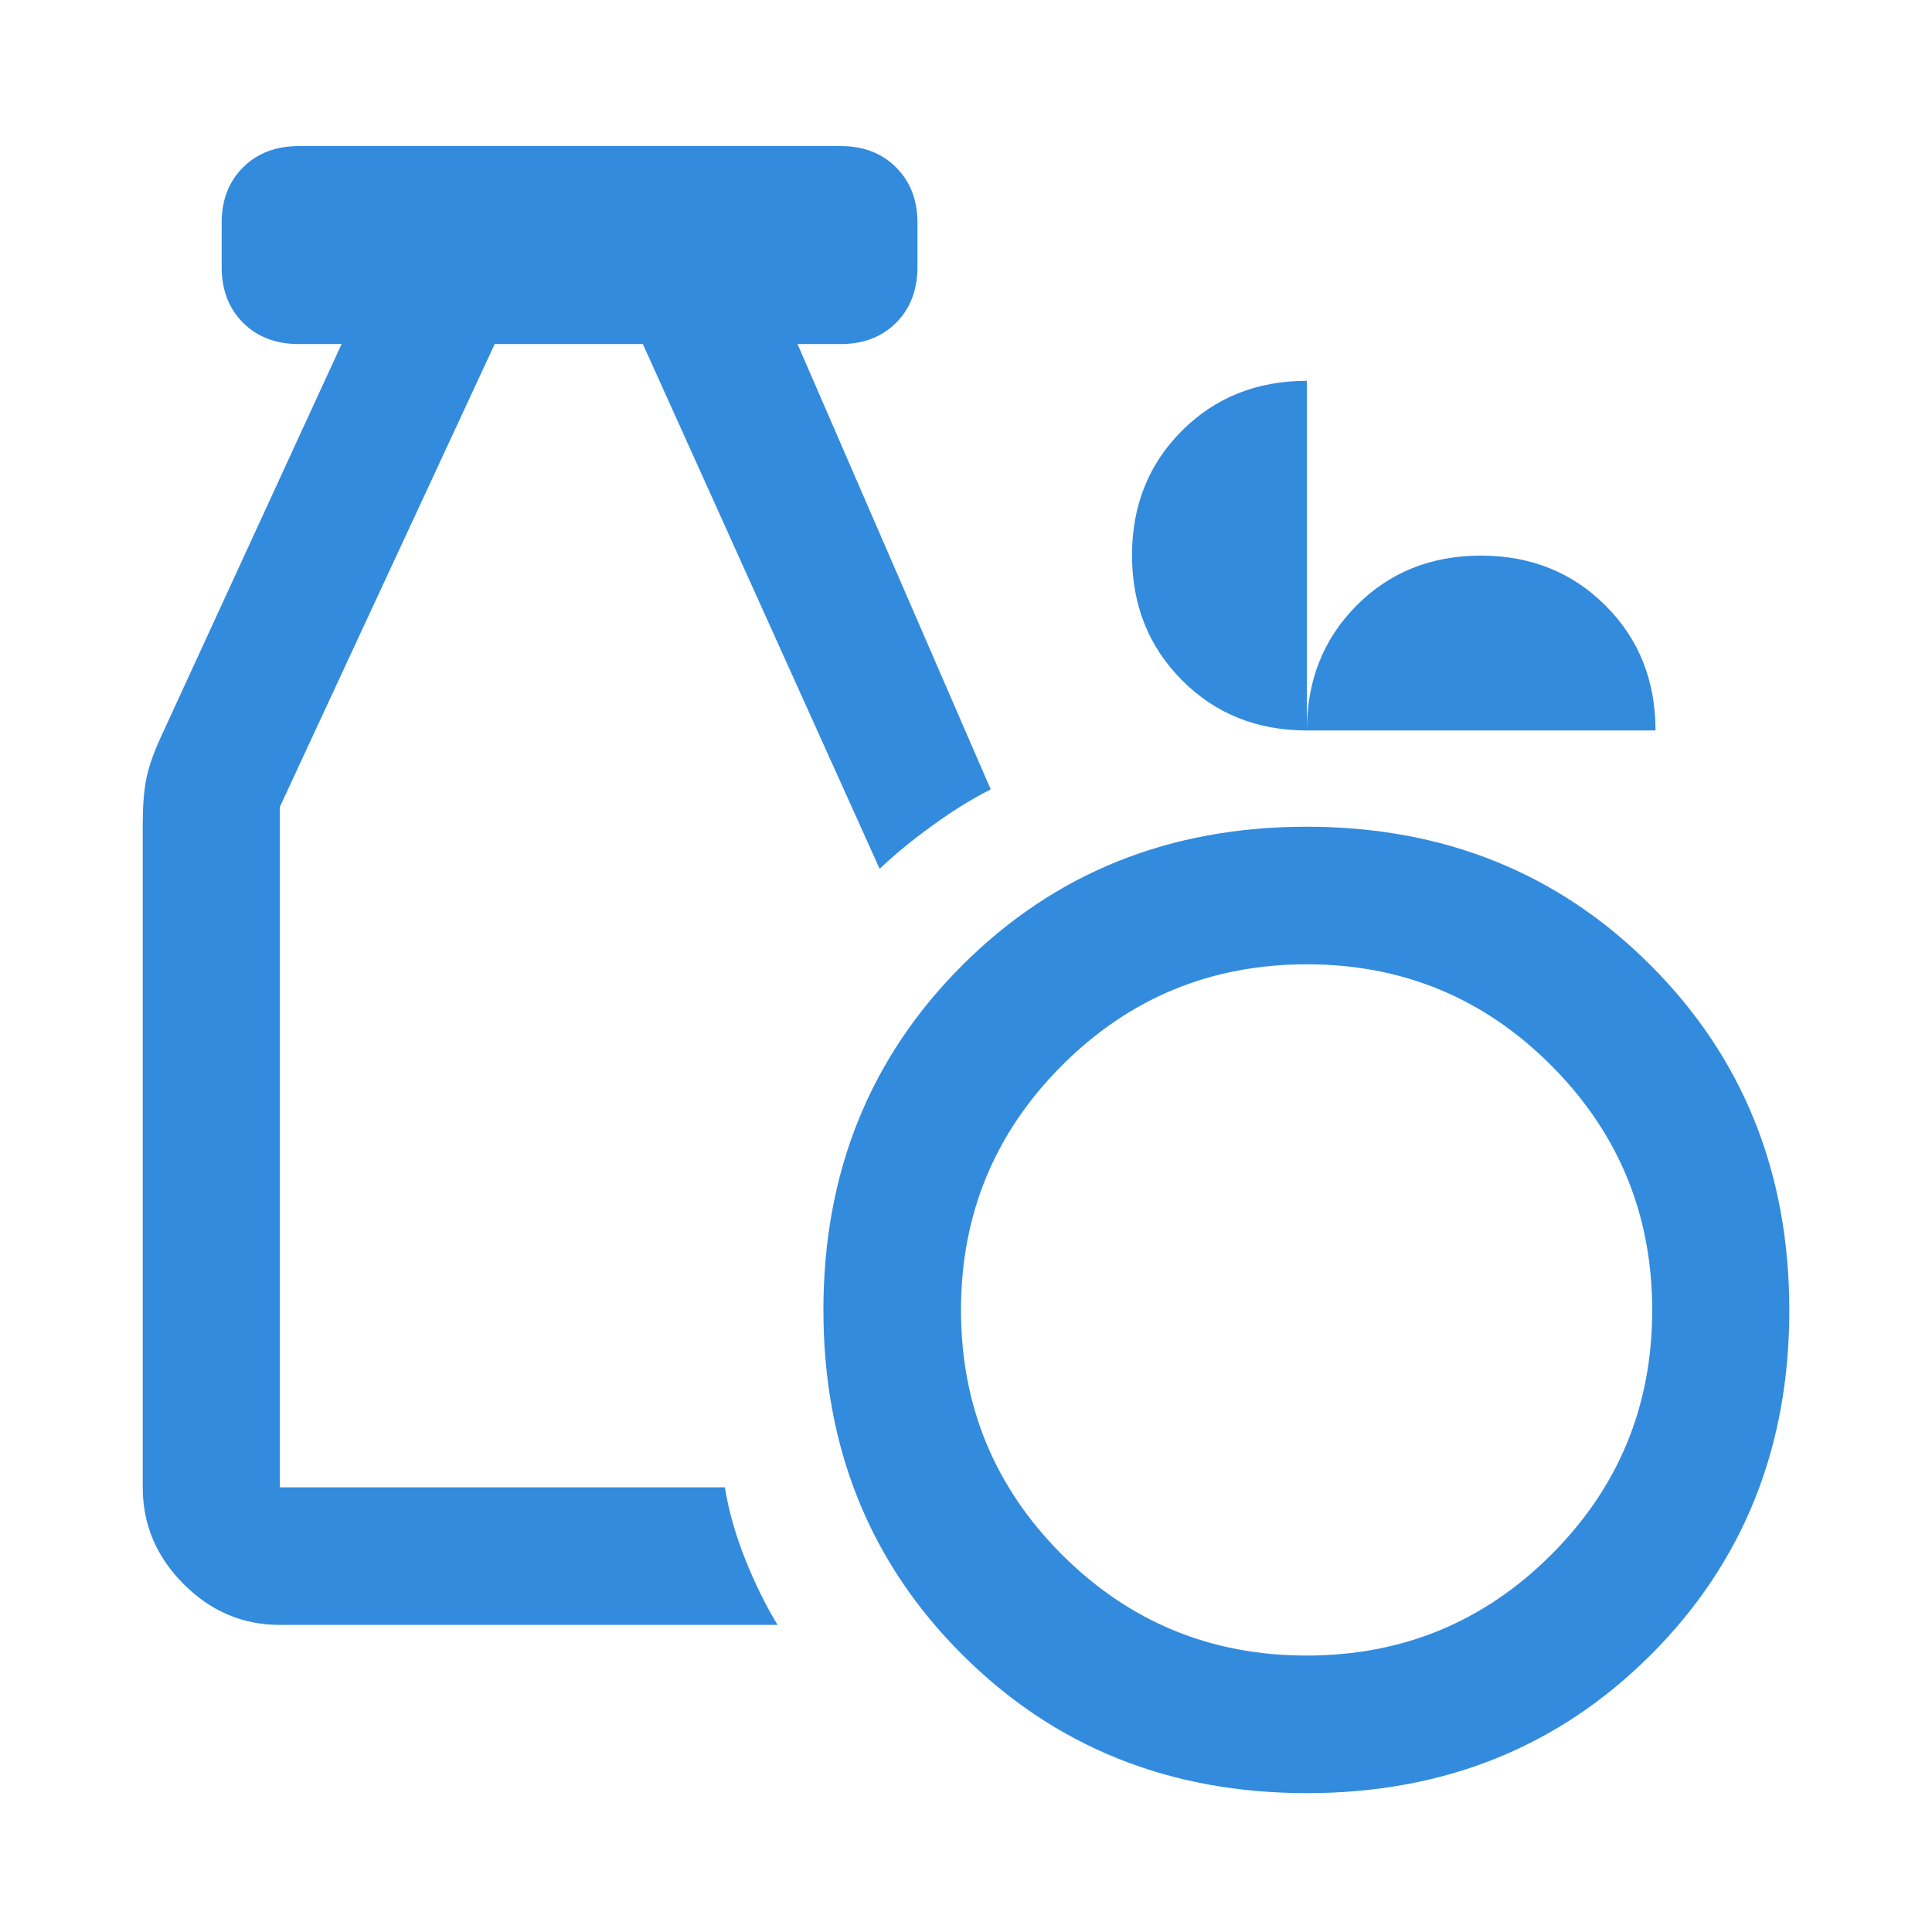 <svg width="56" height="56" viewBox="0 0 56 56" fill="none" xmlns="http://www.w3.org/2000/svg">
<mask id="mask0_2958_791" style="mask-type:alpha" maskUnits="userSpaceOnUse" x="0" y="0" width="56" height="56">
<rect width="56" height="56" fill="#D9D9D9"/>
</mask>
<g mask="url(#mask0_2958_791)">
<path d="M37.88 51.975C33.901 51.975 30.571 50.636 27.889 47.959C25.207 45.281 23.867 41.953 23.867 37.973C23.867 33.993 25.207 30.663 27.887 27.984C30.567 25.303 33.896 23.963 37.873 23.963C41.85 23.963 45.176 25.304 47.851 27.986C50.527 30.669 51.864 34 51.864 37.98C51.864 41.959 50.527 45.287 47.853 47.962C45.179 50.637 41.854 51.975 37.88 51.975ZM37.873 47.987C40.649 47.987 43.013 47.012 44.964 45.063C46.915 43.114 47.89 40.752 47.89 37.978C47.89 35.205 46.915 32.84 44.965 30.885C43.016 28.929 40.654 27.951 37.88 27.951C35.098 27.951 32.732 28.929 30.781 30.883C28.83 32.837 27.855 35.2 27.855 37.974C27.855 40.747 28.83 43.11 30.781 45.061C32.732 47.011 35.096 47.987 37.873 47.987ZM8.111 47.099C7.038 47.099 6.108 46.704 5.32 45.913C4.531 45.122 4.137 44.188 4.137 43.111V23.917C4.137 23.383 4.169 22.949 4.232 22.615C4.295 22.281 4.428 21.886 4.632 21.43L9.901 9.973H8.659C7.995 9.973 7.456 9.766 7.043 9.354C6.631 8.941 6.425 8.403 6.425 7.738V6.455C6.425 5.799 6.631 5.265 7.043 4.853C7.456 4.44 7.996 4.234 8.663 4.234H24.372C25.028 4.234 25.562 4.44 25.975 4.853C26.387 5.265 26.593 5.799 26.593 6.455V7.738C26.593 8.403 26.387 8.941 25.975 9.354C25.562 9.766 25.028 9.973 24.372 9.973H23.117L28.717 22.881C28.195 23.142 27.637 23.487 27.043 23.916C26.449 24.345 25.933 24.767 25.497 25.183L18.634 9.973H14.339L8.111 23.389V43.111H21.011C21.118 43.778 21.312 44.467 21.594 45.177C21.876 45.888 22.191 46.528 22.539 47.099H8.111ZM37.883 21.173C36.434 21.173 35.227 20.688 34.261 19.717C33.295 18.747 32.812 17.539 32.812 16.095C32.812 14.651 33.295 13.447 34.261 12.483C35.227 11.52 36.433 11.038 37.88 11.038V21.173C37.88 19.726 38.359 18.52 39.318 17.554C40.277 16.588 41.479 16.105 42.923 16.105C44.367 16.105 45.572 16.588 46.538 17.554C47.504 18.52 47.986 19.726 47.986 21.173H37.883Z" fill="#338BDD"/>
</g>
</svg>
